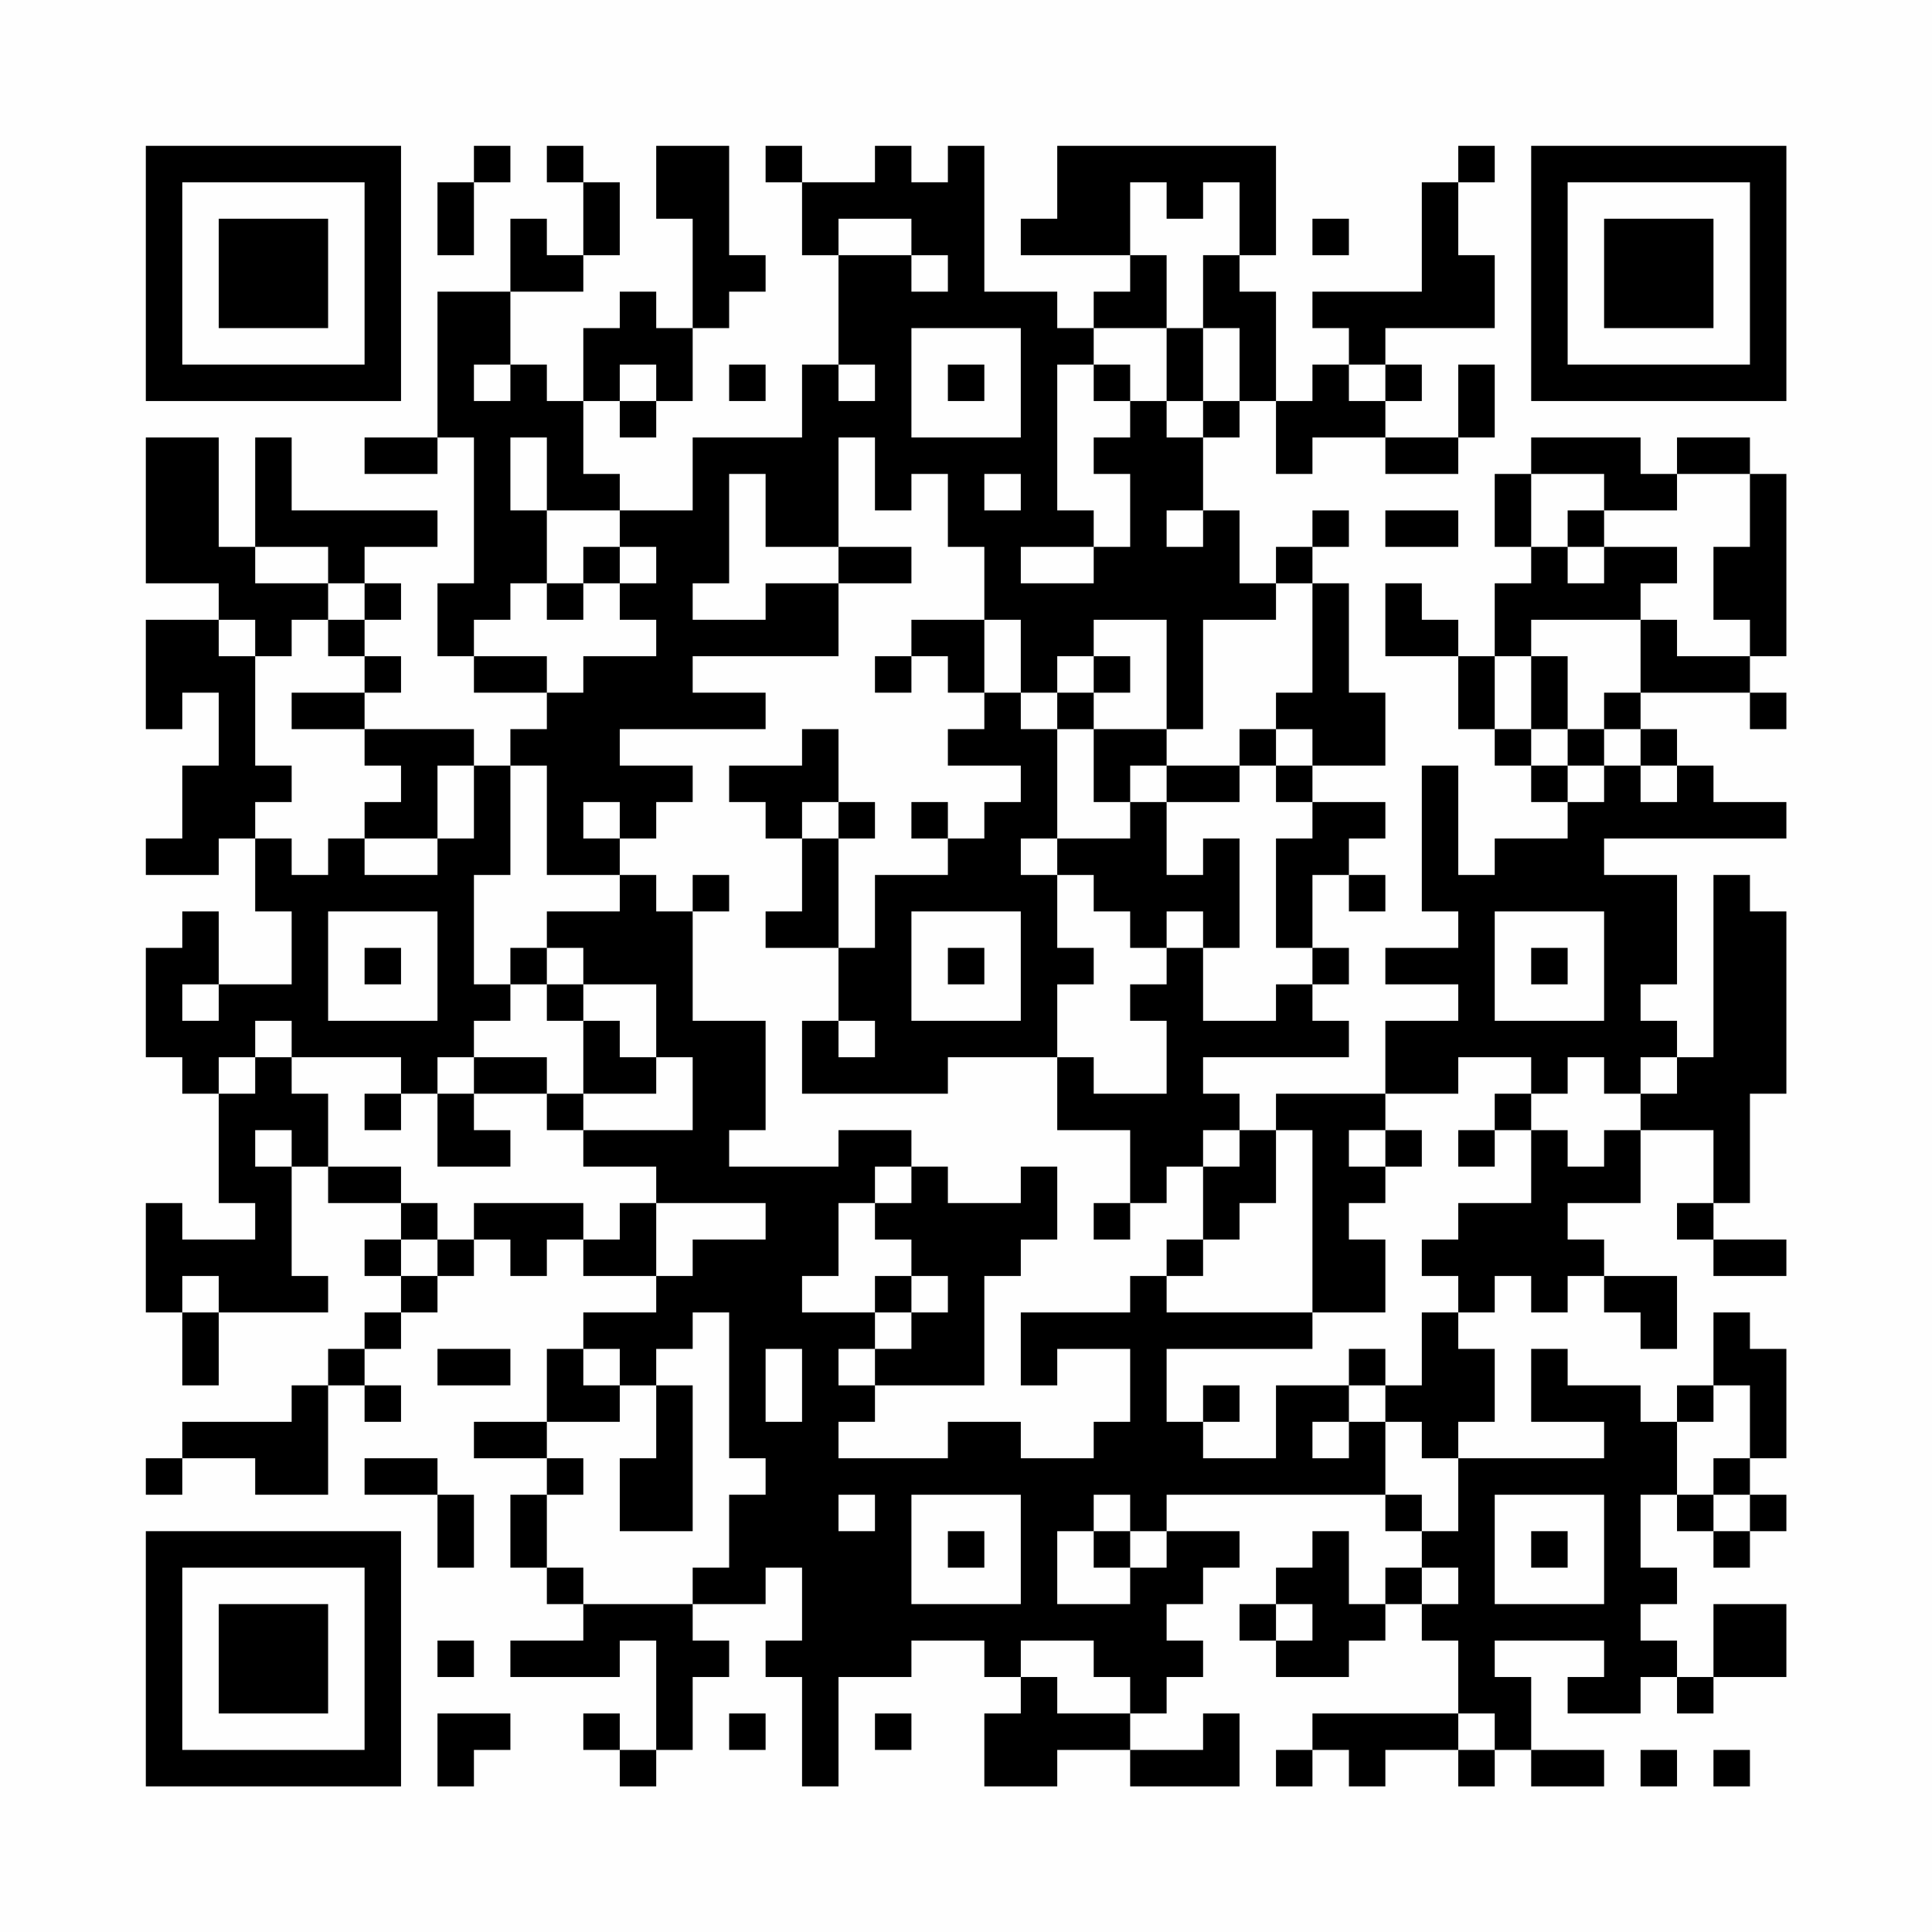 <?xml version="1.0" encoding="UTF-8"?>
<svg xmlns="http://www.w3.org/2000/svg" version="1.1" width="200" height="200" viewBox="0 0 200 200"><rect x="0" y="0" width="200" height="200" fill="#fefefe"/><g transform="scale(3.774)"><g transform="translate(4,4)"><path fill-rule="evenodd" d="M9 0L9 1L8 1L8 3L9 3L9 1L10 1L10 0ZM11 0L11 1L12 1L12 3L11 3L11 2L10 2L10 4L8 4L8 8L6 8L6 9L8 9L8 8L9 8L9 12L8 12L8 14L9 14L9 15L11 15L11 16L10 16L10 17L9 17L9 16L6 16L6 15L7 15L7 14L6 14L6 13L7 13L7 12L6 12L6 11L8 11L8 10L4 10L4 8L3 8L3 11L2 11L2 8L0 8L0 12L2 12L2 13L0 13L0 16L1 16L1 15L2 15L2 17L1 17L1 19L0 19L0 20L2 20L2 19L3 19L3 21L4 21L4 23L2 23L2 21L1 21L1 22L0 22L0 25L1 25L1 26L2 26L2 29L3 29L3 30L1 30L1 29L0 29L0 32L1 32L1 34L2 34L2 32L5 32L5 31L4 31L4 28L5 28L5 29L7 29L7 30L6 30L6 31L7 31L7 32L6 32L6 33L5 33L5 34L4 34L4 35L1 35L1 36L0 36L0 37L1 37L1 36L3 36L3 37L5 37L5 34L6 34L6 35L7 35L7 34L6 34L6 33L7 33L7 32L8 32L8 31L9 31L9 30L10 30L10 31L11 31L11 30L12 30L12 31L14 31L14 32L12 32L12 33L11 33L11 35L9 35L9 36L11 36L11 37L10 37L10 39L11 39L11 40L12 40L12 41L10 41L10 42L13 42L13 41L14 41L14 44L13 44L13 43L12 43L12 44L13 44L13 45L14 45L14 44L15 44L15 42L16 42L16 41L15 41L15 40L17 40L17 39L18 39L18 41L17 41L17 42L18 42L18 45L19 45L19 42L21 42L21 41L23 41L23 42L24 42L24 43L23 43L23 45L25 45L25 44L27 44L27 45L30 45L30 43L29 43L29 44L27 44L27 43L28 43L28 42L29 42L29 41L28 41L28 40L29 40L29 39L30 39L30 38L28 38L28 37L34 37L34 38L35 38L35 39L34 39L34 40L33 40L33 38L32 38L32 39L31 39L31 40L30 40L30 41L31 41L31 42L33 42L33 41L34 41L34 40L35 40L35 41L36 41L36 43L32 43L32 44L31 44L31 45L32 45L32 44L33 44L33 45L34 45L34 44L36 44L36 45L37 45L37 44L38 44L38 45L40 45L40 44L38 44L38 42L37 42L37 41L40 41L40 42L39 42L39 43L41 43L41 42L42 42L42 43L43 43L43 42L45 42L45 40L43 40L43 42L42 42L42 41L41 41L41 40L42 40L42 39L41 39L41 37L42 37L42 38L43 38L43 39L44 39L44 38L45 38L45 37L44 37L44 36L45 36L45 33L44 33L44 32L43 32L43 34L42 34L42 35L41 35L41 34L39 34L39 33L38 33L38 35L40 35L40 36L36 36L36 35L37 35L37 33L36 33L36 32L37 32L37 31L38 31L38 32L39 32L39 31L40 31L40 32L41 32L41 33L42 33L42 31L40 31L40 30L39 30L39 29L41 29L41 27L43 27L43 29L42 29L42 30L43 30L43 31L45 31L45 30L43 30L43 29L44 29L44 26L45 26L45 21L44 21L44 20L43 20L43 25L42 25L42 24L41 24L41 23L42 23L42 20L40 20L40 19L45 19L45 18L43 18L43 17L42 17L42 16L41 16L41 15L44 15L44 16L45 16L45 15L44 15L44 14L45 14L45 9L44 9L44 8L42 8L42 9L41 9L41 8L38 8L38 9L37 9L37 11L38 11L38 12L37 12L37 14L36 14L36 13L35 13L35 12L34 12L34 14L36 14L36 16L37 16L37 17L38 17L38 18L39 18L39 19L37 19L37 20L36 20L36 17L35 17L35 21L36 21L36 22L34 22L34 23L36 23L36 24L34 24L34 26L31 26L31 27L30 27L30 26L29 26L29 25L33 25L33 24L32 24L32 23L33 23L33 22L32 22L32 20L33 20L33 21L34 21L34 20L33 20L33 19L34 19L34 18L32 18L32 17L34 17L34 15L33 15L33 12L32 12L32 11L33 11L33 10L32 10L32 11L31 11L31 12L30 12L30 10L29 10L29 8L30 8L30 7L31 7L31 9L32 9L32 8L34 8L34 9L36 9L36 8L37 8L37 6L36 6L36 8L34 8L34 7L35 7L35 6L34 6L34 5L37 5L37 3L36 3L36 1L37 1L37 0L36 0L36 1L35 1L35 4L32 4L32 5L33 5L33 6L32 6L32 7L31 7L31 4L30 4L30 3L31 3L31 0L25 0L25 2L24 2L24 3L27 3L27 4L26 4L26 5L25 5L25 4L23 4L23 0L22 0L22 1L21 1L21 0L20 0L20 1L18 1L18 0L17 0L17 1L18 1L18 3L19 3L19 6L18 6L18 8L15 8L15 10L13 10L13 9L12 9L12 7L13 7L13 8L14 8L14 7L15 7L15 5L16 5L16 4L17 4L17 3L16 3L16 0L14 0L14 2L15 2L15 5L14 5L14 4L13 4L13 5L12 5L12 7L11 7L11 6L10 6L10 4L12 4L12 3L13 3L13 1L12 1L12 0ZM27 1L27 3L28 3L28 5L26 5L26 6L25 6L25 10L26 10L26 11L24 11L24 12L26 12L26 11L27 11L27 9L26 9L26 8L27 8L27 7L28 7L28 8L29 8L29 7L30 7L30 5L29 5L29 3L30 3L30 1L29 1L29 2L28 2L28 1ZM19 2L19 3L21 3L21 4L22 4L22 3L21 3L21 2ZM32 2L32 3L33 3L33 2ZM21 5L21 8L24 8L24 5ZM28 5L28 7L29 7L29 5ZM9 6L9 7L10 7L10 6ZM13 6L13 7L14 7L14 6ZM16 6L16 7L17 7L17 6ZM19 6L19 7L20 7L20 6ZM22 6L22 7L23 7L23 6ZM26 6L26 7L27 7L27 6ZM33 6L33 7L34 7L34 6ZM10 8L10 10L11 10L11 12L10 12L10 13L9 13L9 14L11 14L11 15L12 15L12 14L14 14L14 13L13 13L13 12L14 12L14 11L13 11L13 10L11 10L11 8ZM19 8L19 11L17 11L17 9L16 9L16 12L15 12L15 13L17 13L17 12L19 12L19 14L15 14L15 15L17 15L17 16L13 16L13 17L15 17L15 18L14 18L14 19L13 19L13 18L12 18L12 19L13 19L13 20L11 20L11 17L10 17L10 20L9 20L9 23L10 23L10 24L9 24L9 25L8 25L8 26L7 26L7 25L4 25L4 24L3 24L3 25L2 25L2 26L3 26L3 25L4 25L4 26L5 26L5 28L7 28L7 29L8 29L8 30L7 30L7 31L8 31L8 30L9 30L9 29L12 29L12 30L13 30L13 29L14 29L14 31L15 31L15 30L17 30L17 29L14 29L14 28L12 28L12 27L15 27L15 25L14 25L14 23L12 23L12 22L11 22L11 21L13 21L13 20L14 20L14 21L15 21L15 24L17 24L17 27L16 27L16 28L19 28L19 27L21 27L21 28L20 28L20 29L19 29L19 31L18 31L18 32L20 32L20 33L19 33L19 34L20 34L20 35L19 35L19 36L22 36L22 35L24 35L24 36L26 36L26 35L27 35L27 33L25 33L25 34L24 34L24 32L27 32L27 31L28 31L28 32L32 32L32 33L28 33L28 35L29 35L29 36L31 36L31 34L33 34L33 35L32 35L32 36L33 36L33 35L34 35L34 37L35 37L35 38L36 38L36 36L35 36L35 35L34 35L34 34L35 34L35 32L36 32L36 31L35 31L35 30L36 30L36 29L38 29L38 27L39 27L39 28L40 28L40 27L41 27L41 26L42 26L42 25L41 25L41 26L40 26L40 25L39 25L39 26L38 26L38 25L36 25L36 26L34 26L34 27L33 27L33 28L34 28L34 29L33 29L33 30L34 30L34 32L32 32L32 27L31 27L31 29L30 29L30 30L29 30L29 28L30 28L30 27L29 27L29 28L28 28L28 29L27 29L27 27L25 27L25 25L26 25L26 26L28 26L28 24L27 24L27 23L28 23L28 22L29 22L29 24L31 24L31 23L32 23L32 22L31 22L31 19L32 19L32 18L31 18L31 17L32 17L32 16L31 16L31 15L32 15L32 12L31 12L31 13L29 13L29 16L28 16L28 13L26 13L26 14L25 14L25 15L24 15L24 13L23 13L23 11L22 11L22 9L21 9L21 10L20 10L20 8ZM23 9L23 10L24 10L24 9ZM38 9L38 11L39 11L39 12L40 12L40 11L42 11L42 12L41 12L41 13L38 13L38 14L37 14L37 16L38 16L38 17L39 17L39 18L40 18L40 17L41 17L41 18L42 18L42 17L41 17L41 16L40 16L40 15L41 15L41 13L42 13L42 14L44 14L44 13L43 13L43 11L44 11L44 9L42 9L42 10L40 10L40 9ZM28 10L28 11L29 11L29 10ZM34 10L34 11L36 11L36 10ZM39 10L39 11L40 11L40 10ZM3 11L3 12L5 12L5 13L4 13L4 14L3 14L3 13L2 13L2 14L3 14L3 17L4 17L4 18L3 18L3 19L4 19L4 20L5 20L5 19L6 19L6 20L8 20L8 19L9 19L9 17L8 17L8 19L6 19L6 18L7 18L7 17L6 17L6 16L4 16L4 15L6 15L6 14L5 14L5 13L6 13L6 12L5 12L5 11ZM12 11L12 12L11 12L11 13L12 13L12 12L13 12L13 11ZM19 11L19 12L21 12L21 11ZM21 13L21 14L20 14L20 15L21 15L21 14L22 14L22 15L23 15L23 16L22 16L22 17L24 17L24 18L23 18L23 19L22 19L22 18L21 18L21 19L22 19L22 20L20 20L20 22L19 22L19 19L20 19L20 18L19 18L19 16L18 16L18 17L16 17L16 18L17 18L17 19L18 19L18 21L17 21L17 22L19 22L19 24L18 24L18 26L22 26L22 25L25 25L25 23L26 23L26 22L25 22L25 20L26 20L26 21L27 21L27 22L28 22L28 21L29 21L29 22L30 22L30 19L29 19L29 20L28 20L28 18L30 18L30 17L31 17L31 16L30 16L30 17L28 17L28 16L26 16L26 15L27 15L27 14L26 14L26 15L25 15L25 16L24 16L24 15L23 15L23 13ZM38 14L38 16L39 16L39 17L40 17L40 16L39 16L39 14ZM25 16L25 19L24 19L24 20L25 20L25 19L27 19L27 18L28 18L28 17L27 17L27 18L26 18L26 16ZM18 18L18 19L19 19L19 18ZM15 20L15 21L16 21L16 20ZM5 21L5 24L8 24L8 21ZM21 21L21 24L24 24L24 21ZM37 21L37 24L40 24L40 21ZM6 22L6 23L7 23L7 22ZM10 22L10 23L11 23L11 24L12 24L12 26L11 26L11 25L9 25L9 26L8 26L8 28L10 28L10 27L9 27L9 26L11 26L11 27L12 27L12 26L14 26L14 25L13 25L13 24L12 24L12 23L11 23L11 22ZM22 22L22 23L23 23L23 22ZM38 22L38 23L39 23L39 22ZM1 23L1 24L2 24L2 23ZM19 24L19 25L20 25L20 24ZM6 26L6 27L7 27L7 26ZM37 26L37 27L36 27L36 28L37 28L37 27L38 27L38 26ZM3 27L3 28L4 28L4 27ZM34 27L34 28L35 28L35 27ZM21 28L21 29L20 29L20 30L21 30L21 31L20 31L20 32L21 32L21 33L20 33L20 34L23 34L23 31L24 31L24 30L25 30L25 28L24 28L24 29L22 29L22 28ZM26 29L26 30L27 30L27 29ZM28 30L28 31L29 31L29 30ZM1 31L1 32L2 32L2 31ZM21 31L21 32L22 32L22 31ZM15 32L15 33L14 33L14 34L13 34L13 33L12 33L12 34L13 34L13 35L11 35L11 36L12 36L12 37L11 37L11 39L12 39L12 40L15 40L15 39L16 39L16 37L17 37L17 36L16 36L16 32ZM8 33L8 34L10 34L10 33ZM17 33L17 35L18 35L18 33ZM33 33L33 34L34 34L34 33ZM14 34L14 36L13 36L13 38L15 38L15 34ZM29 34L29 35L30 35L30 34ZM43 34L43 35L42 35L42 37L43 37L43 38L44 38L44 37L43 37L43 36L44 36L44 34ZM6 36L6 37L8 37L8 39L9 39L9 37L8 37L8 36ZM19 37L19 38L20 38L20 37ZM21 37L21 40L24 40L24 37ZM26 37L26 38L25 38L25 40L27 40L27 39L28 39L28 38L27 38L27 37ZM37 37L37 40L40 40L40 37ZM22 38L22 39L23 39L23 38ZM26 38L26 39L27 39L27 38ZM38 38L38 39L39 39L39 38ZM35 39L35 40L36 40L36 39ZM31 40L31 41L32 41L32 40ZM8 41L8 42L9 42L9 41ZM24 41L24 42L25 42L25 43L27 43L27 42L26 42L26 41ZM8 43L8 45L9 45L9 44L10 44L10 43ZM16 43L16 44L17 44L17 43ZM20 43L20 44L21 44L21 43ZM36 43L36 44L37 44L37 43ZM41 44L41 45L42 45L42 44ZM43 44L43 45L44 45L44 44ZM0 0L0 7L7 7L7 0ZM1 1L1 6L6 6L6 1ZM2 2L2 5L5 5L5 2ZM38 0L38 7L45 7L45 0ZM39 1L39 6L44 6L44 1ZM40 2L40 5L43 5L43 2ZM0 38L0 45L7 45L7 38ZM1 39L1 44L6 44L6 39ZM2 40L2 43L5 43L5 40Z" fill="#000000"/></g></g></svg>
